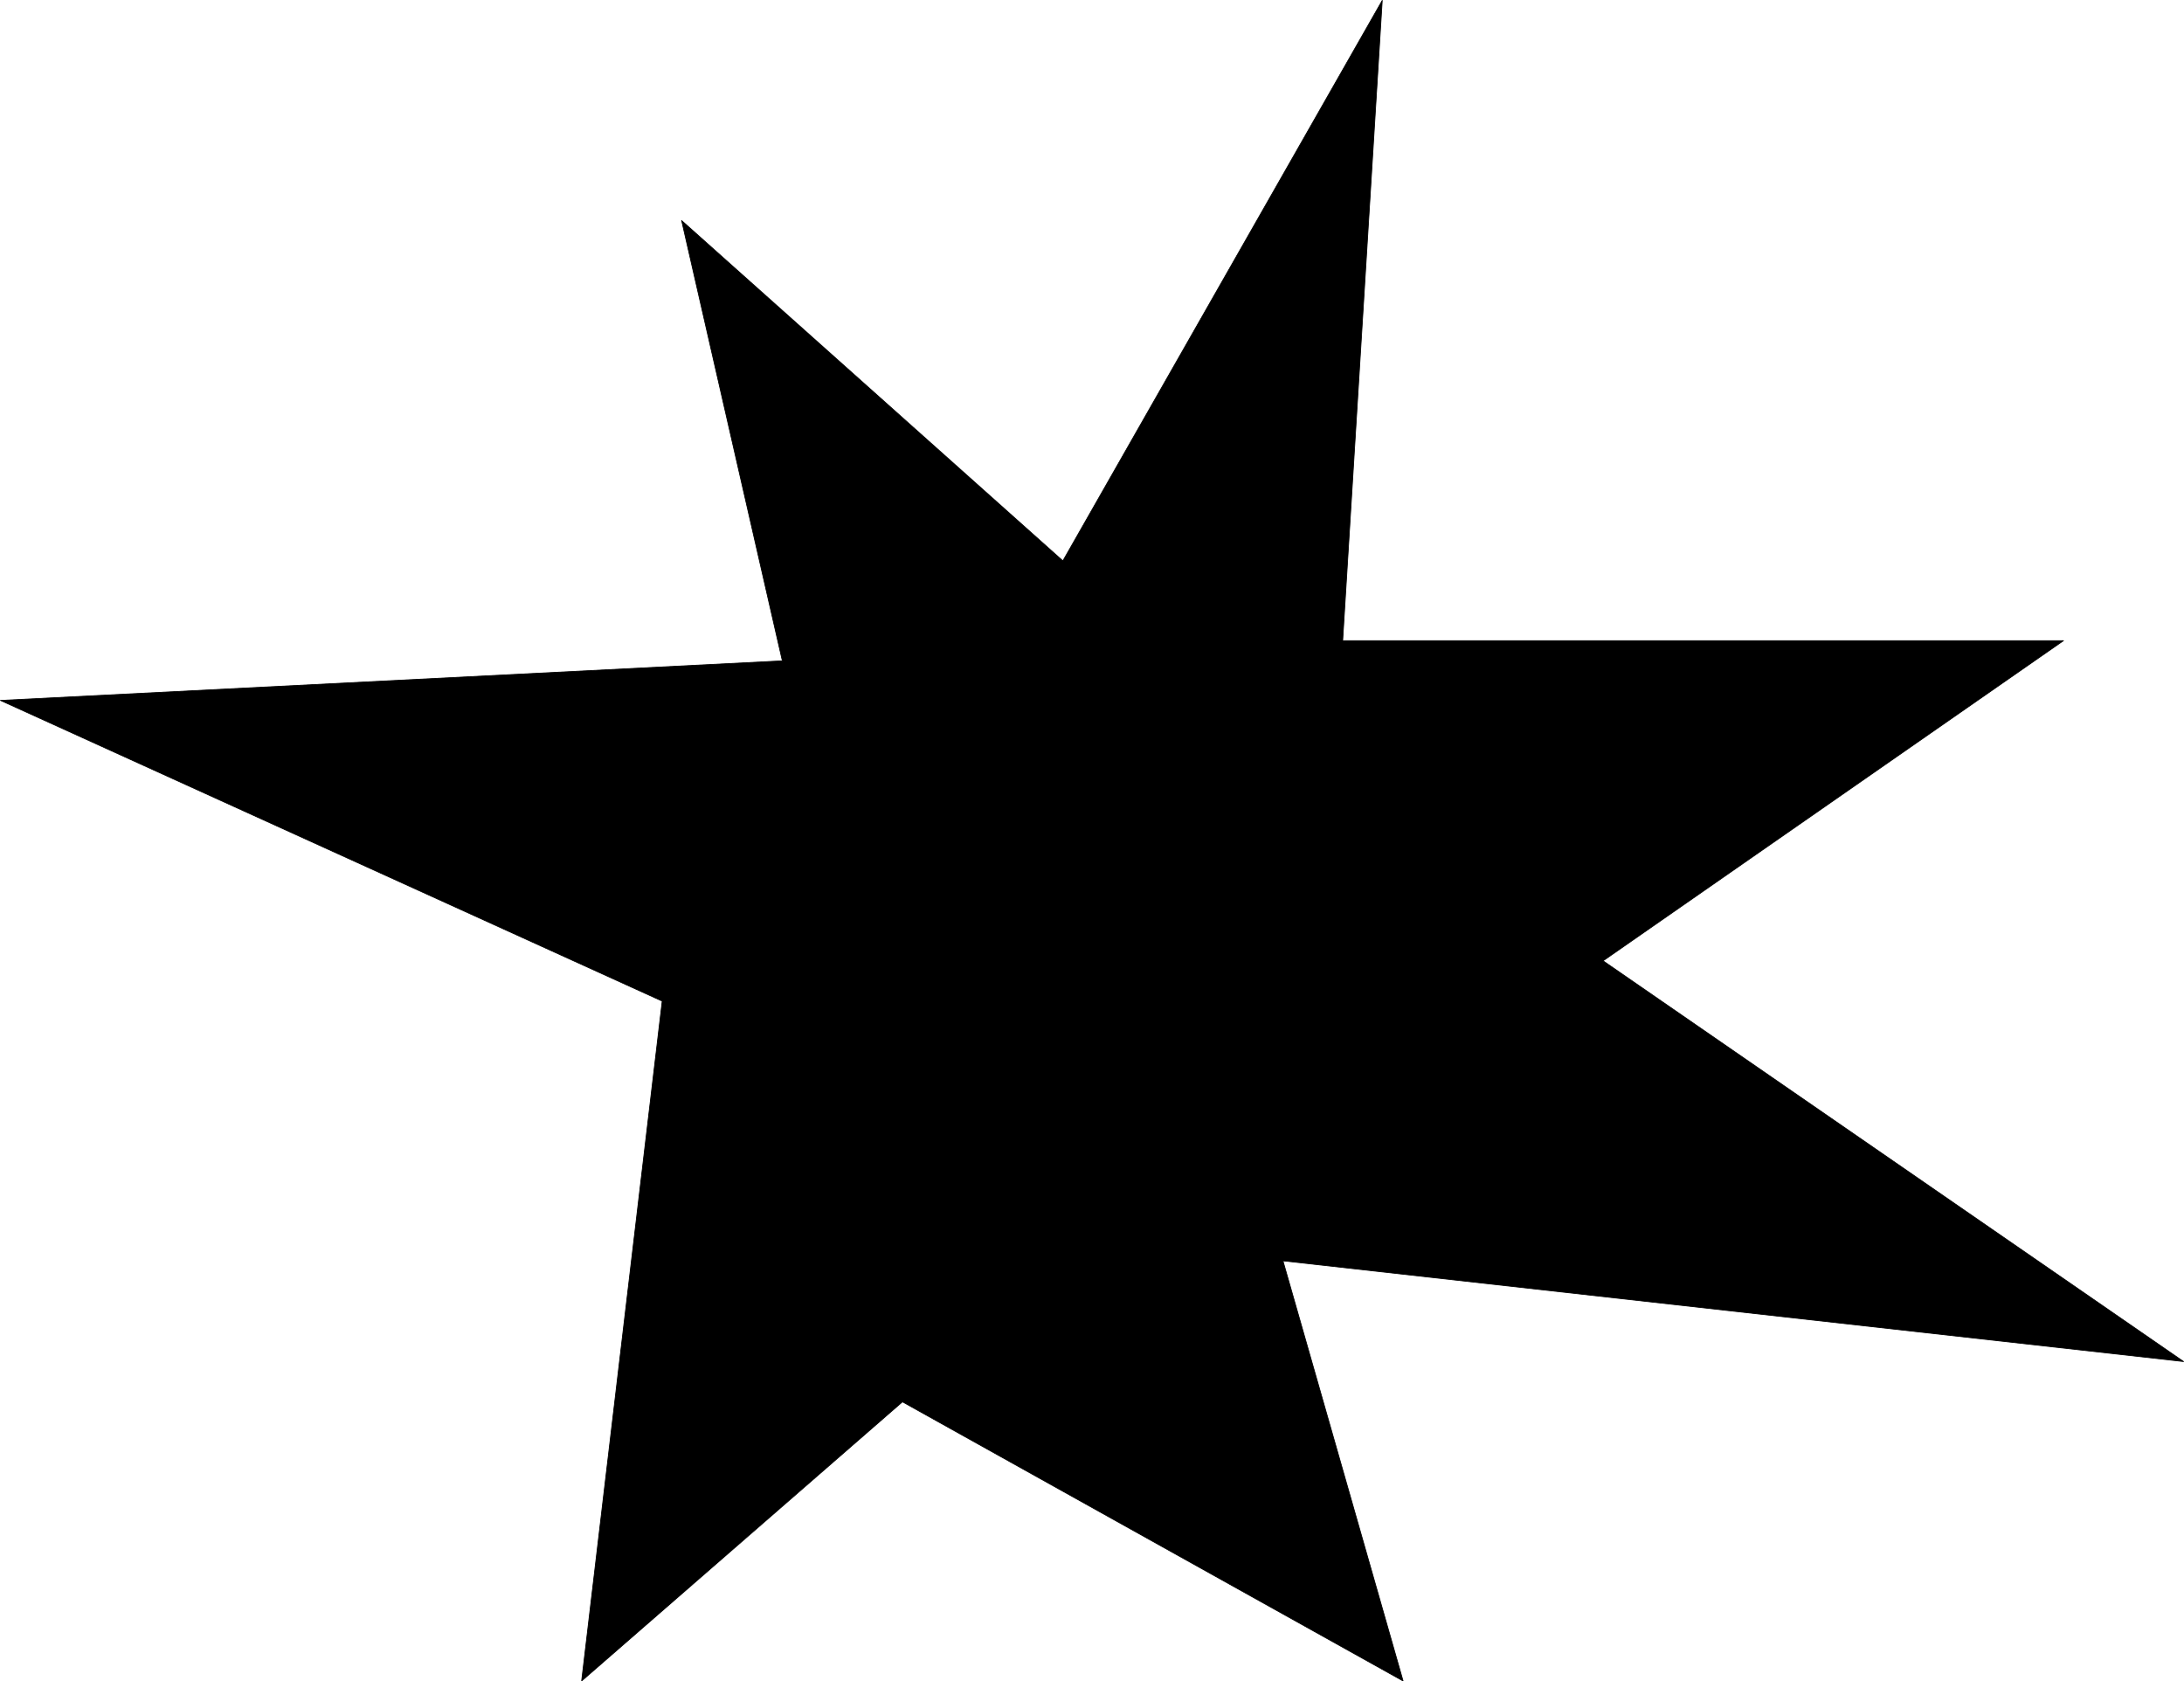 <?xml version="1.0" encoding="UTF-8" standalone="no"?>
<svg
   version="1.0"
   width="129.809mm"
   height="99.923mm"
   id="svg2"
   sodipodi:docname="Shape 026.wmf"
   xmlns:inkscape="http://www.inkscape.org/namespaces/inkscape"
   xmlns:sodipodi="http://sodipodi.sourceforge.net/DTD/sodipodi-0.dtd"
   xmlns="http://www.w3.org/2000/svg"
   xmlns:svg="http://www.w3.org/2000/svg">
  <sodipodi:namedview
     id="namedview2"
     pagecolor="#ffffff"
     bordercolor="#000000"
     borderopacity="0.25"
     inkscape:showpageshadow="2"
     inkscape:pageopacity="0.0"
     inkscape:pagecheckerboard="0"
     inkscape:deskcolor="#d1d1d1"
     inkscape:document-units="mm" />
  <defs
     id="defs1">
    <pattern
       id="WMFhbasepattern"
       patternUnits="userSpaceOnUse"
       width="6"
       height="6"
       x="0"
       y="0" />
  </defs>
  <path
     style="fill:#000000;fill-opacity:1;fill-rule:evenodd;stroke:none"
     d="M 238.764,125.969 310.514,0.081 301.626,143.906 h 161.923 l -103.424,71.913 130.411,90.012 -202.323,-22.624 26.987,94.375 -112.473,-62.702 -72.074,62.702 L 148.753,224.869 0.081,157.319 175.74,148.431 153.116,49.531 Z"
     id="path1" />
  <path
     style="fill:none;stroke:#000000;stroke-width:0.162px;stroke-linecap:round;stroke-linejoin:round;stroke-miterlimit:4;stroke-dasharray:none;stroke-opacity:1"
     d="M 238.764,125.969 310.514,0.081 301.626,143.906 h 161.923 l -103.424,71.913 130.411,90.012 -202.323,-22.624 26.987,94.375 -112.473,-62.702 -72.074,62.702 L 148.753,224.869 0.081,157.319 175.74,148.431 153.116,49.531 238.764,125.969"
     id="path2" />
</svg>
